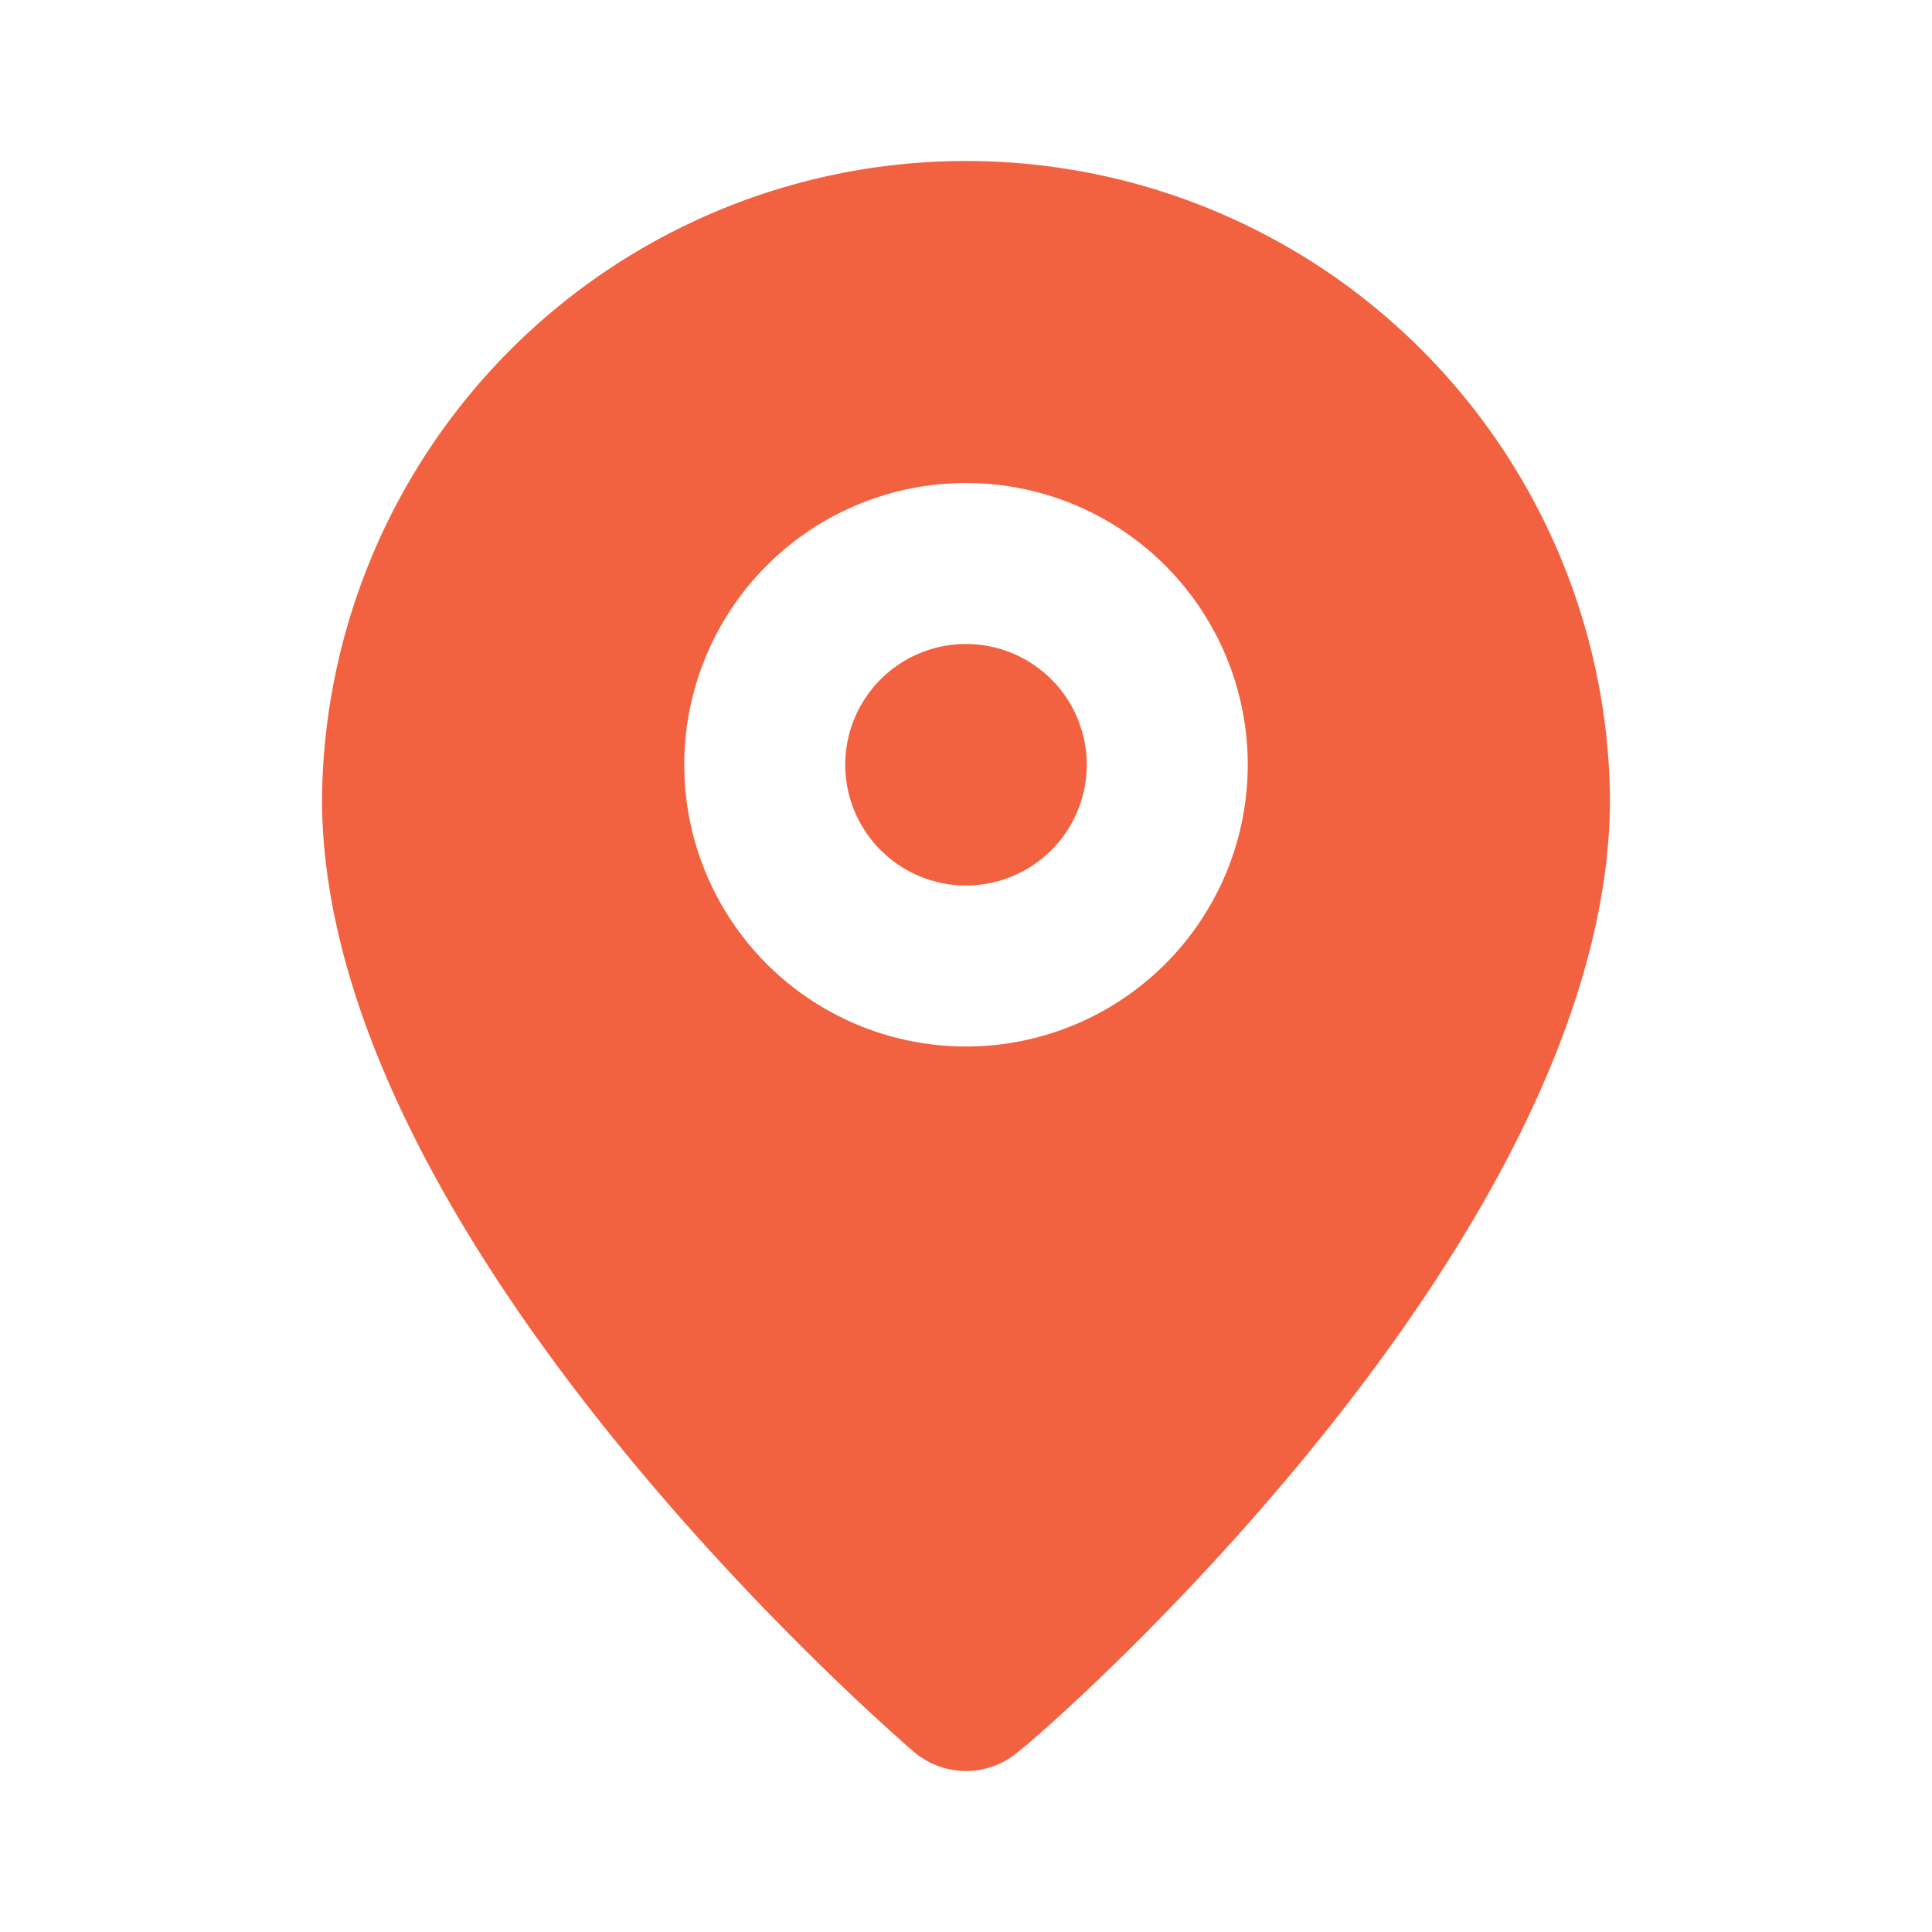 <svg width="24" height="24" fill="none" xmlns="http://www.w3.org/2000/svg"><path d="M12 11a1.5 1.5 0 100-3 1.5 1.5 0 000 3z" fill="#F26241"/><path d="M12 2a8 8 0 00-8 7.92c0 5.48 7.05 11.58 7.35 11.84a1 1 0 001.3 0C13 21.5 20 15.4 20 9.92A8 8 0 0012 2zm0 11a3.5 3.5 0 110-7 3.5 3.5 0 010 7z" fill="#F26241"/></svg>